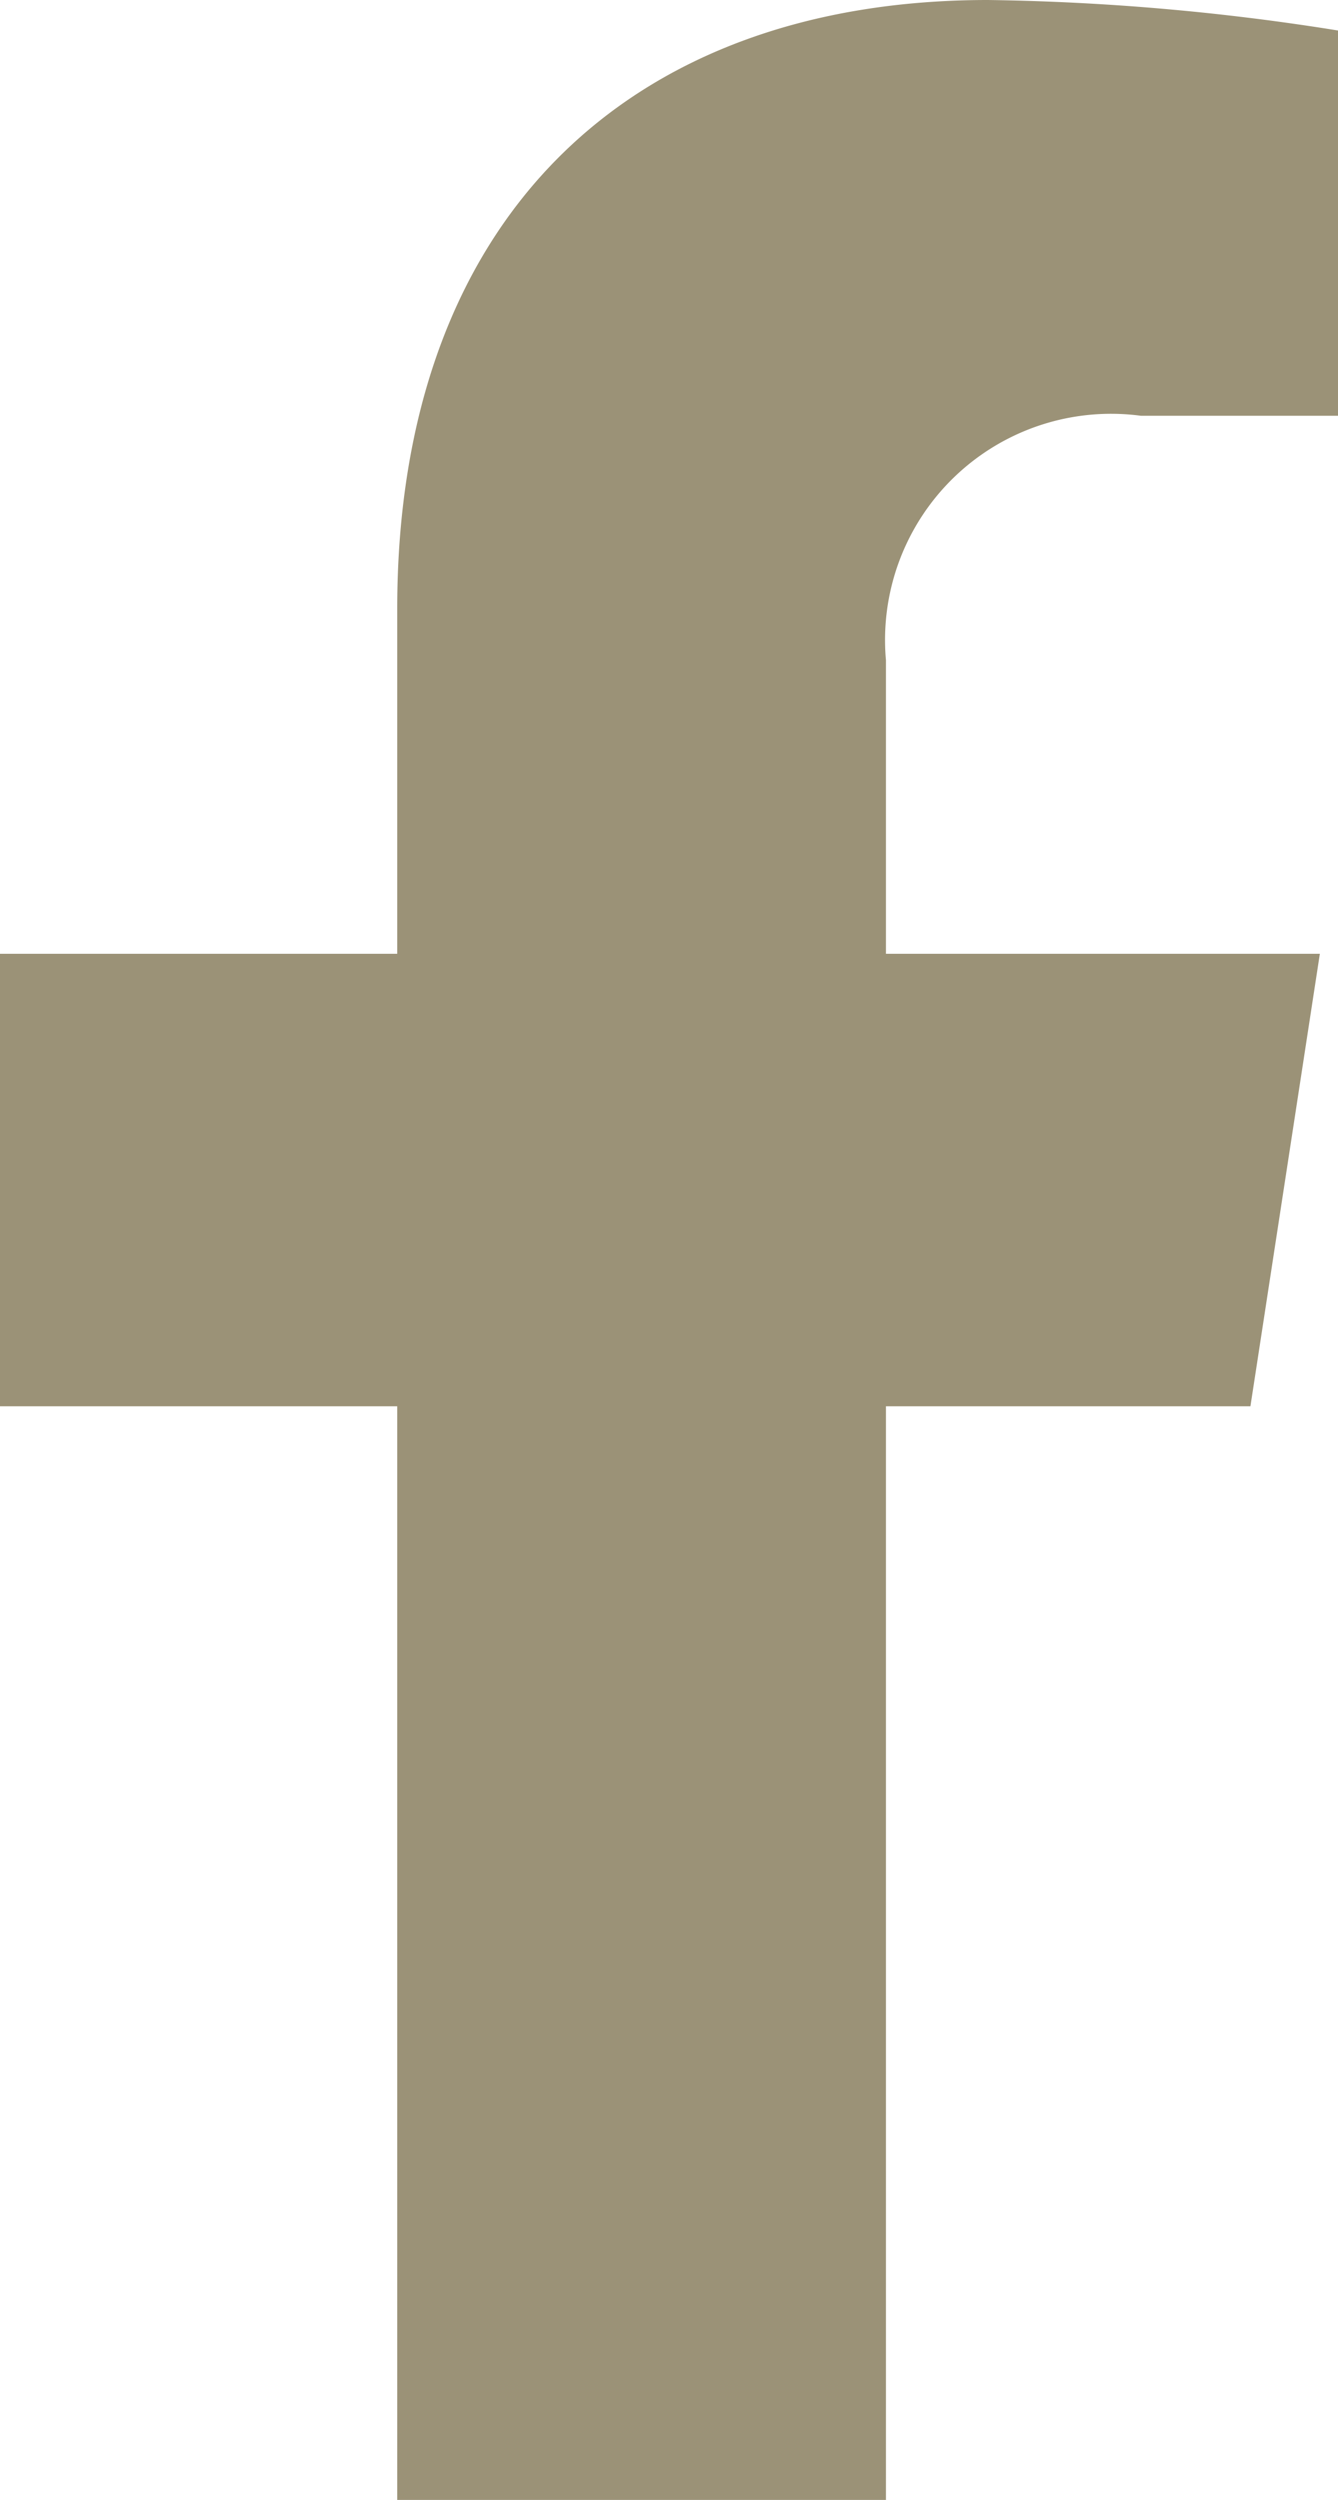 <svg xmlns="http://www.w3.org/2000/svg" width="10.176" height="19"><path d="m9.51 10.688.528-3.439h-3.3V5.018A1.719 1.719 0 0 1 8.677 3.16h1.5V.232A18.292 18.292 0 0 0 7.514 0C4.797 0 3.021 1.647 3.021 4.628v2.621H0v3.439h3.021V19h3.717v-8.312Z" fill="#9b9277"/></svg>
